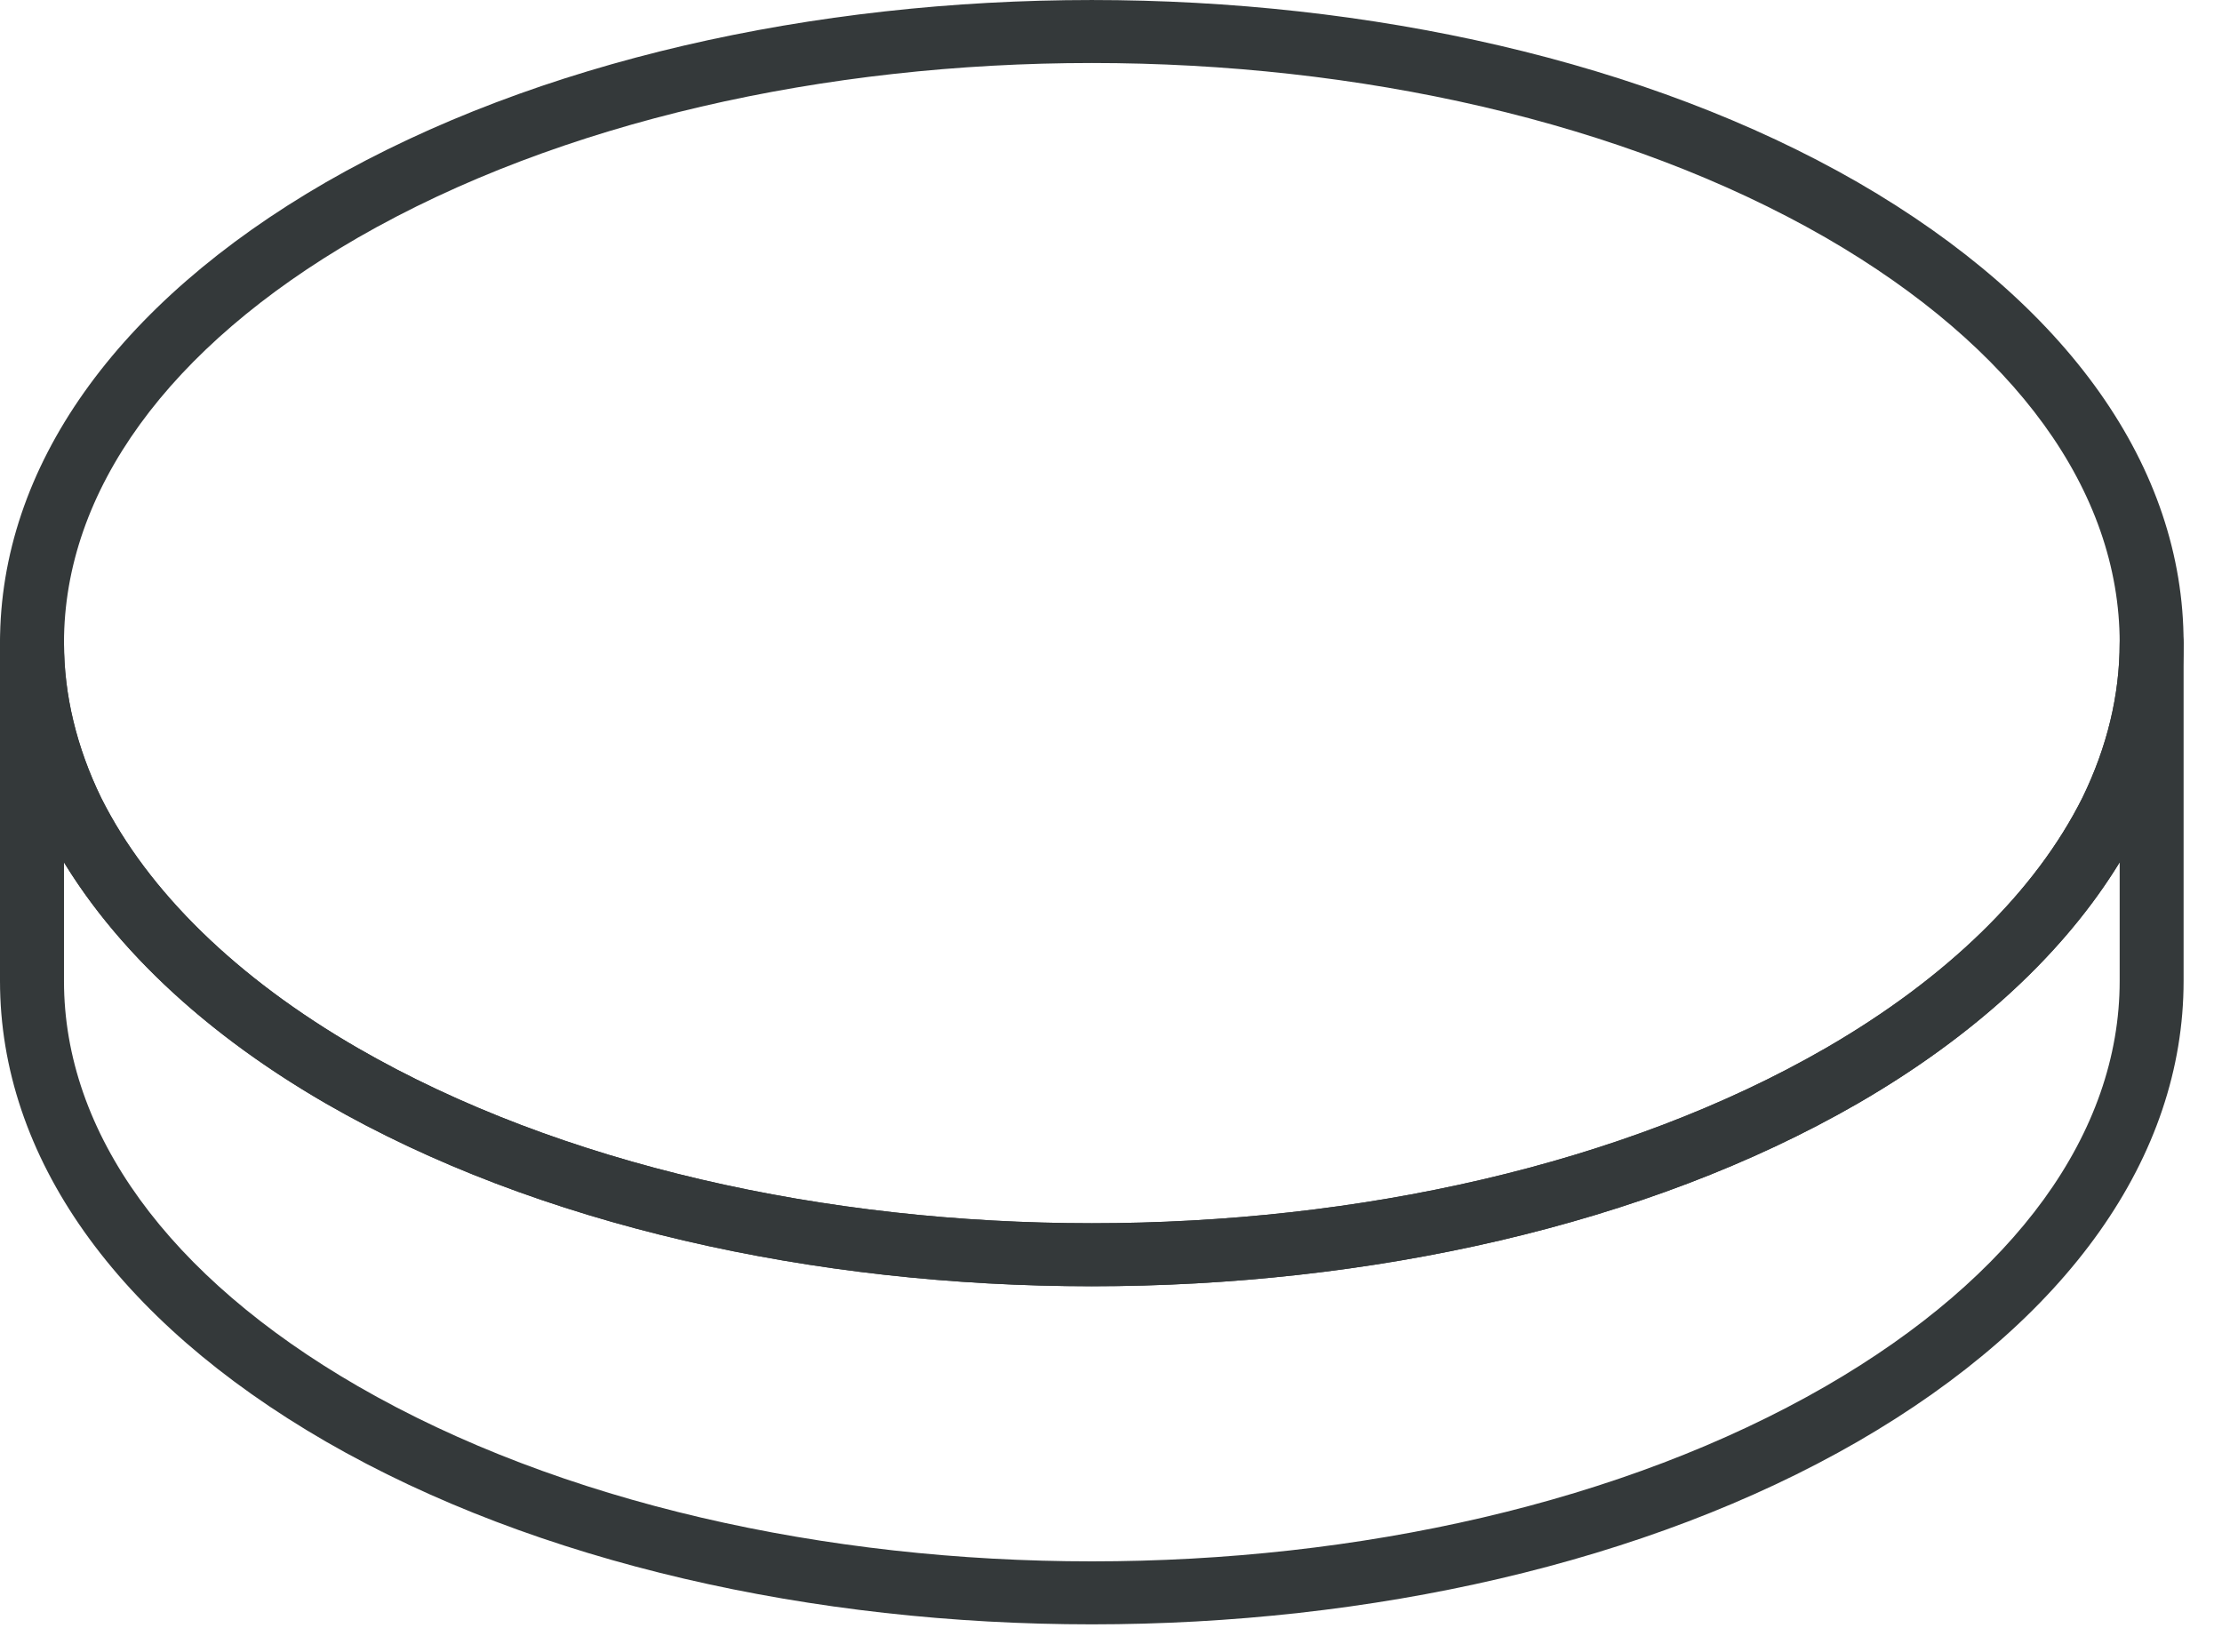 <?xml version="1.0" encoding="utf-8"?>
<svg xmlns="http://www.w3.org/2000/svg" fill="none" height="100%" overflow="visible" preserveAspectRatio="none" style="display: block;" viewBox="0 0 39 29" width="100%">
<g id="Group">
<path d="M19.163 22.58C14.295 22.58 9.427 21.511 5.721 19.372C3.406 18.034 1.694 16.35 0.771 14.505C0.259 13.454 -5.98282e-06 12.372 -5.98282e-06 11.286C-5.98282e-06 8.204 2.032 5.332 5.721 3.199C13.133 -1.066 25.193 -1.066 32.605 3.199C36.295 5.332 38.326 8.204 38.326 11.286C38.326 12.371 38.068 13.452 37.558 14.499C36.632 16.351 34.921 18.034 32.606 19.372C28.899 21.511 24.031 22.58 19.163 22.58ZM19.164 1.106C14.498 1.106 9.834 2.128 6.282 4.172C2.955 6.095 1.123 8.622 1.123 11.286C1.123 12.201 1.343 13.116 1.777 14.008C2.6 15.651 4.158 17.172 6.283 18.4C13.385 22.498 24.942 22.498 32.044 18.4C34.168 17.172 35.727 15.651 36.551 14.002C36.983 13.115 37.204 12.2 37.204 11.286C37.204 8.622 35.371 6.095 32.044 4.171C28.493 2.128 23.828 1.106 19.164 1.106Z" fill="#34393A" id="Vector"/>
<path d="M19.163 28.515C14.295 28.515 9.427 27.446 5.721 25.307C2.032 23.174 -1.46444e-07 20.302 -1.46444e-07 17.221V11.286C-1.46444e-07 10.976 0.251 10.725 0.561 10.725C0.871 10.725 1.123 10.976 1.123 11.286C1.123 12.2 1.343 13.116 1.777 14.008C2.6 15.651 4.158 17.172 6.283 18.4C13.385 22.498 24.942 22.498 32.044 18.4C34.168 17.172 35.727 15.651 36.551 14.002C36.983 13.115 37.204 12.2 37.204 11.286C37.204 10.976 37.455 10.725 37.765 10.725C38.075 10.725 38.326 10.976 38.326 11.286V17.221C38.326 20.302 36.295 23.174 32.606 25.307C28.899 27.446 24.031 28.515 19.163 28.515ZM1.123 15.138V17.221C1.123 19.885 2.955 22.411 6.283 24.335C13.385 28.434 24.942 28.434 32.044 24.335C35.371 22.411 37.204 19.885 37.204 17.221V15.138C36.226 16.737 34.652 18.189 32.606 19.372C25.193 23.649 13.133 23.649 5.721 19.372C3.674 18.188 2.098 16.735 1.123 15.138Z" fill="#34393A" id="Vector_2"/>
</g>
</svg>